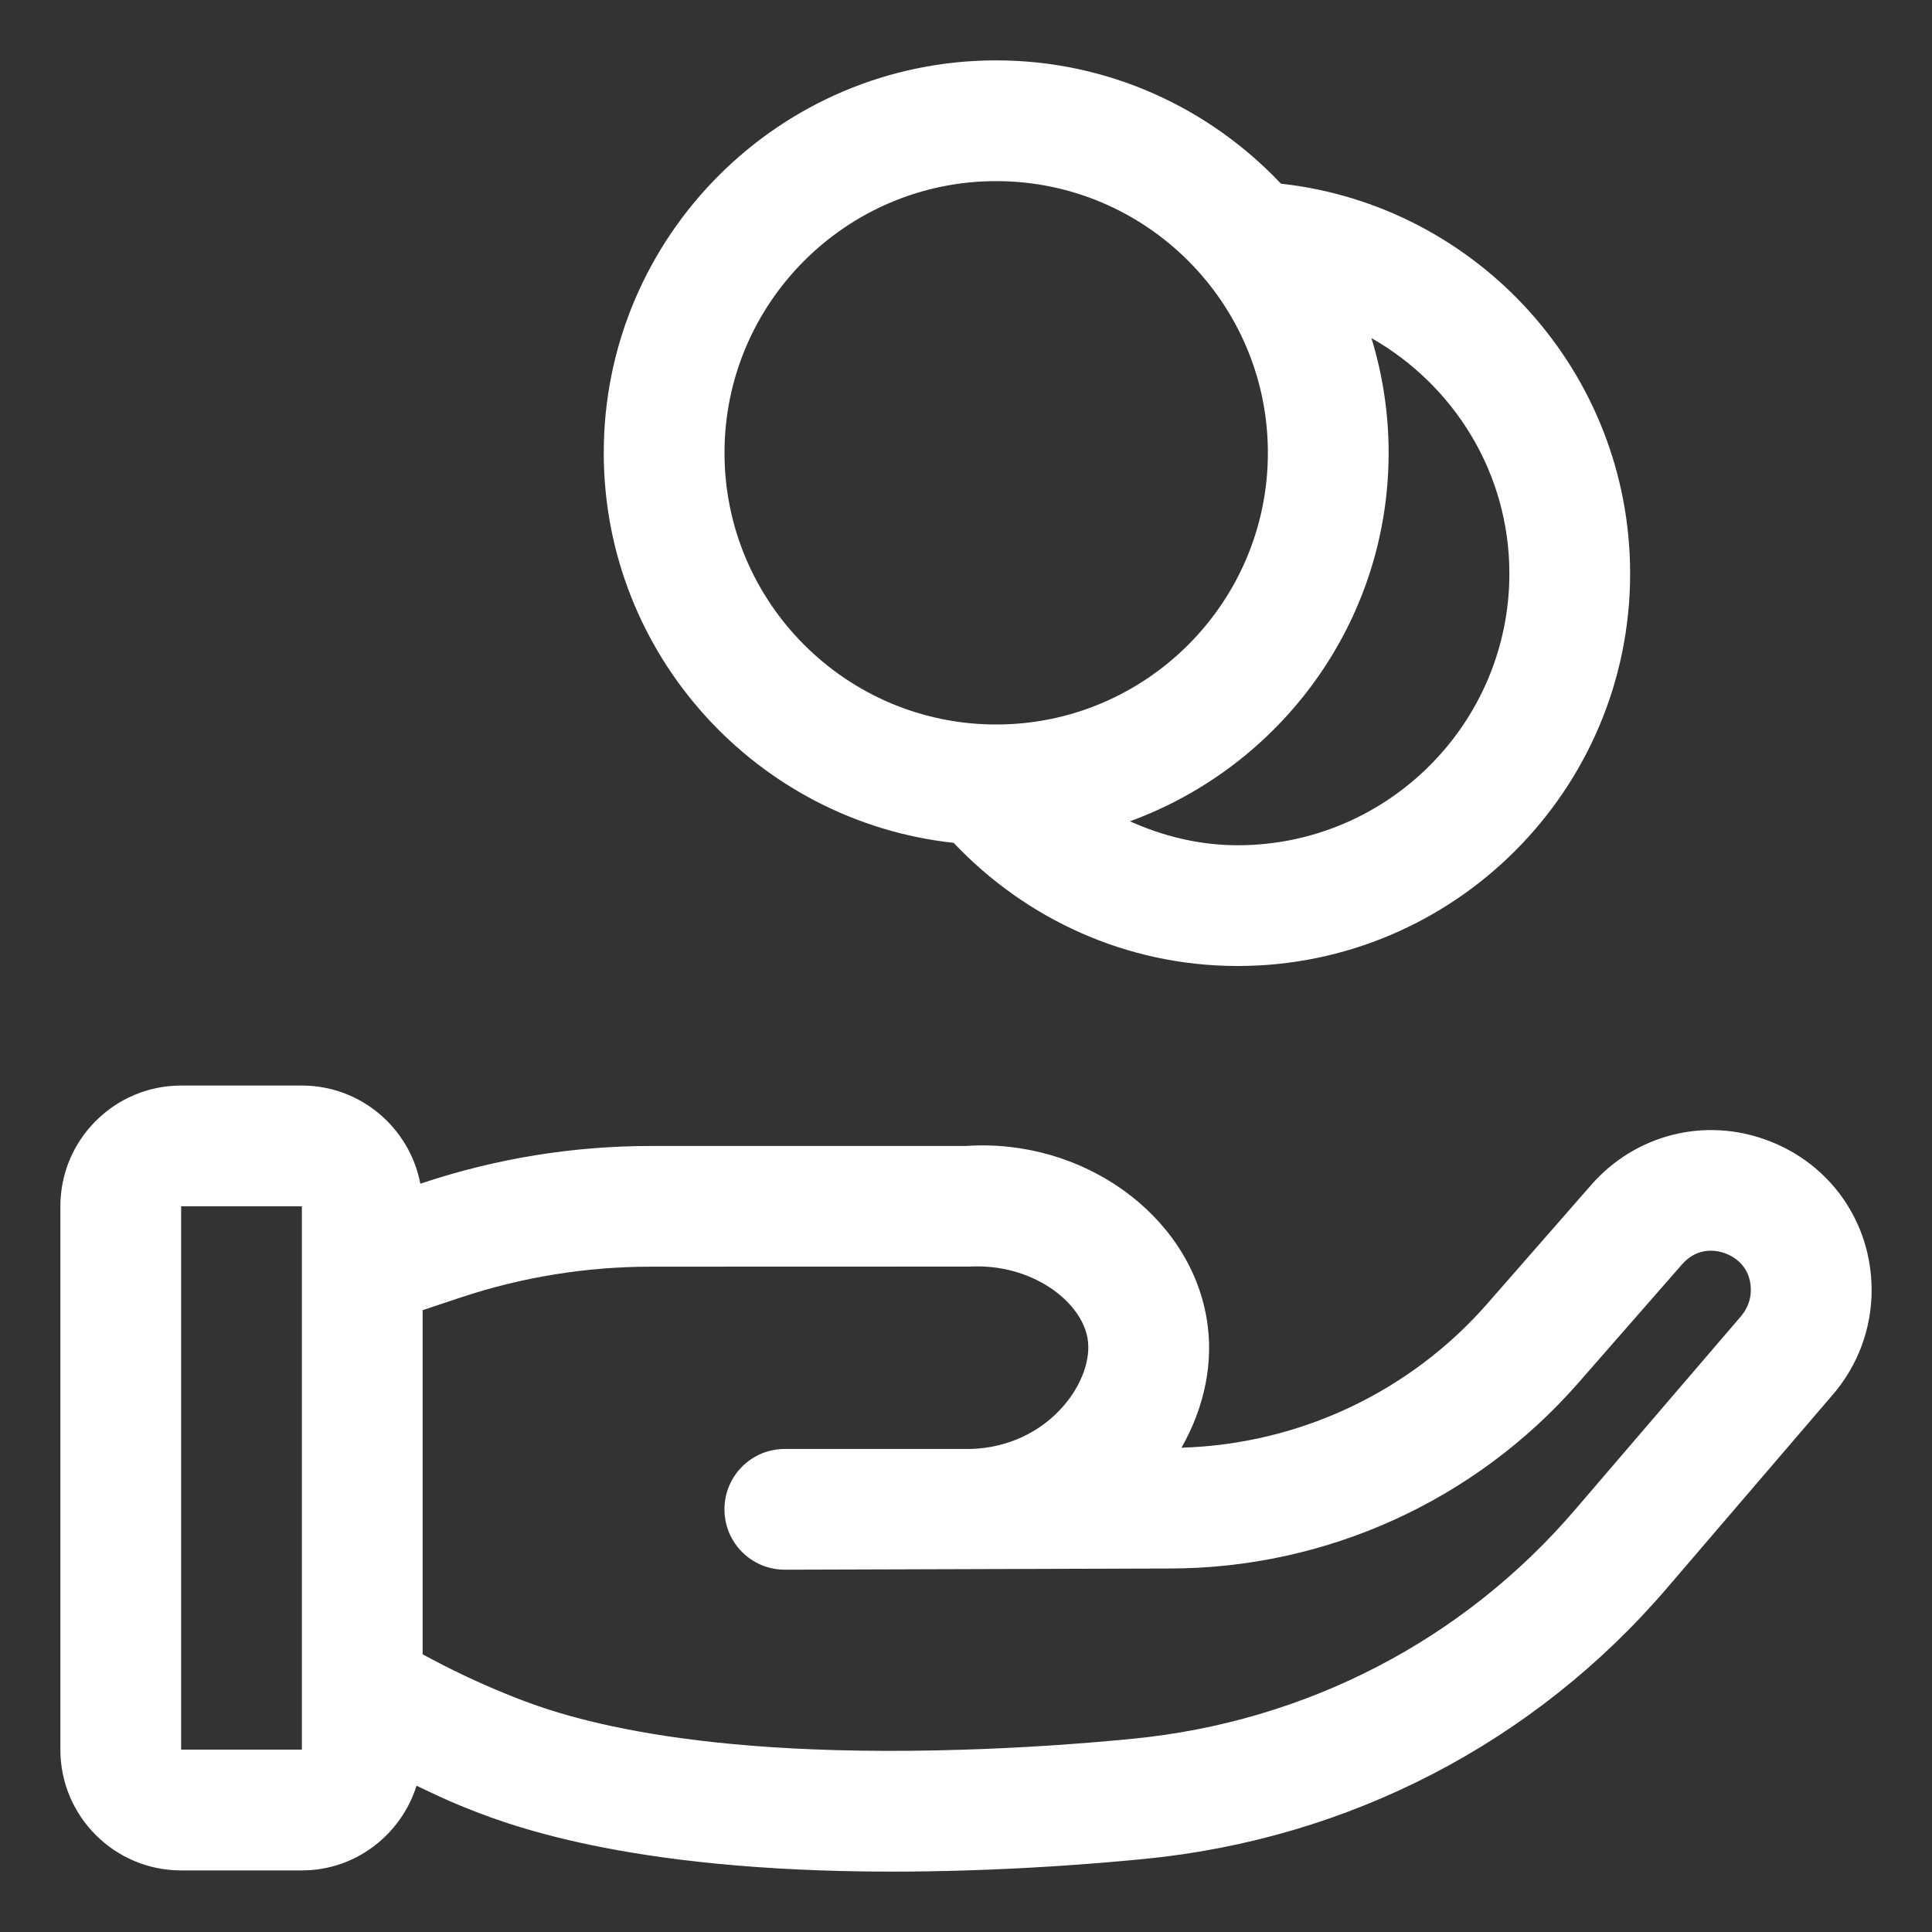 <svg width="40" height="40" viewBox="0 0 40 40" fill="none" xmlns="http://www.w3.org/2000/svg">
<rect x="0" y="0" width="40" height="40" fill="#333333" stroke="none"/>
<path d="M19.744 17.45C21.224 19.014 23.308 20 25.625 20C30.105 20 33.75 16.355 33.75 11.875C33.75 7.699 30.581 4.25 26.521 3.803C25.039 2.235 22.946 1.25 20.625 1.25C16.145 1.25 12.5 4.895 12.5 9.375C12.5 13.556 15.676 17.009 19.744 17.45ZM28.75 9.375C28.75 8.549 28.624 7.751 28.394 7C30.094 7.968 31.25 9.783 31.25 11.875C31.25 14.976 28.726 17.5 25.625 17.5C24.825 17.5 24.079 17.311 23.394 17.004C26.512 15.867 28.75 12.881 28.75 9.375ZM20.625 3.75C23.726 3.75 26.25 6.274 26.25 9.375C26.25 12.476 23.726 15 20.625 15C17.524 15 15 12.476 15 9.375C15 6.274 17.524 3.75 20.625 3.75ZM36.602 23.613C35.303 23.122 33.864 23.483 32.945 24.532L30.796 26.988C29.191 28.823 26.896 29.901 24.461 29.973C24.946 29.124 25.135 28.181 24.981 27.29C24.615 25.14 22.404 23.561 20 23.726H13.481C11.865 23.726 10.269 23.985 8.738 24.496L8.703 24.508C8.482 23.352 7.468 22.475 6.25 22.475H3.75C2.371 22.475 1.25 23.596 1.25 24.975V36.225C1.25 37.604 2.371 38.725 3.75 38.725H6.25C7.366 38.725 8.304 37.984 8.624 36.972C8.925 37.114 9.224 37.259 9.529 37.383C10.394 37.735 12.885 38.75 18.481 38.75C18.976 38.75 19.496 38.741 20.039 38.724C21.253 38.686 22.483 38.606 23.696 38.487C27.929 38.072 31.769 36.081 34.51 32.883L37.951 28.869C38.466 28.27 38.75 27.504 38.75 26.712C38.75 25.319 37.907 24.102 36.602 23.613ZM3.75 36.225V24.975H6.25V26.224V34.974C6.25 34.974 6.25 34.979 6.25 34.983V36.224H3.749L3.75 36.225ZM36.055 27.24L32.612 31.255C30.294 33.962 27.04 35.648 23.453 35.999C22.294 36.112 21.119 36.189 19.961 36.225C13.785 36.422 11.291 35.401 10.471 35.068C9.887 34.83 9.31 34.556 8.75 34.25V27.126L9.529 26.866C10.805 26.441 12.134 26.225 13.481 26.225L20.076 26.223C21.363 26.155 22.386 26.942 22.517 27.71C22.589 28.128 22.404 28.657 22.032 29.093C21.556 29.654 20.854 29.98 20.094 29.999H16.249C15.557 29.999 14.999 30.558 14.999 31.249C14.999 31.94 15.557 32.499 16.249 32.499L24.211 32.474C27.455 32.474 30.54 31.074 32.678 28.631L34.826 26.176C35.16 25.796 35.565 25.891 35.722 25.95C35.881 26.01 36.249 26.203 36.249 26.71C36.249 26.904 36.179 27.091 36.054 27.239L36.055 27.24Z" fill="white"/>
</svg>
